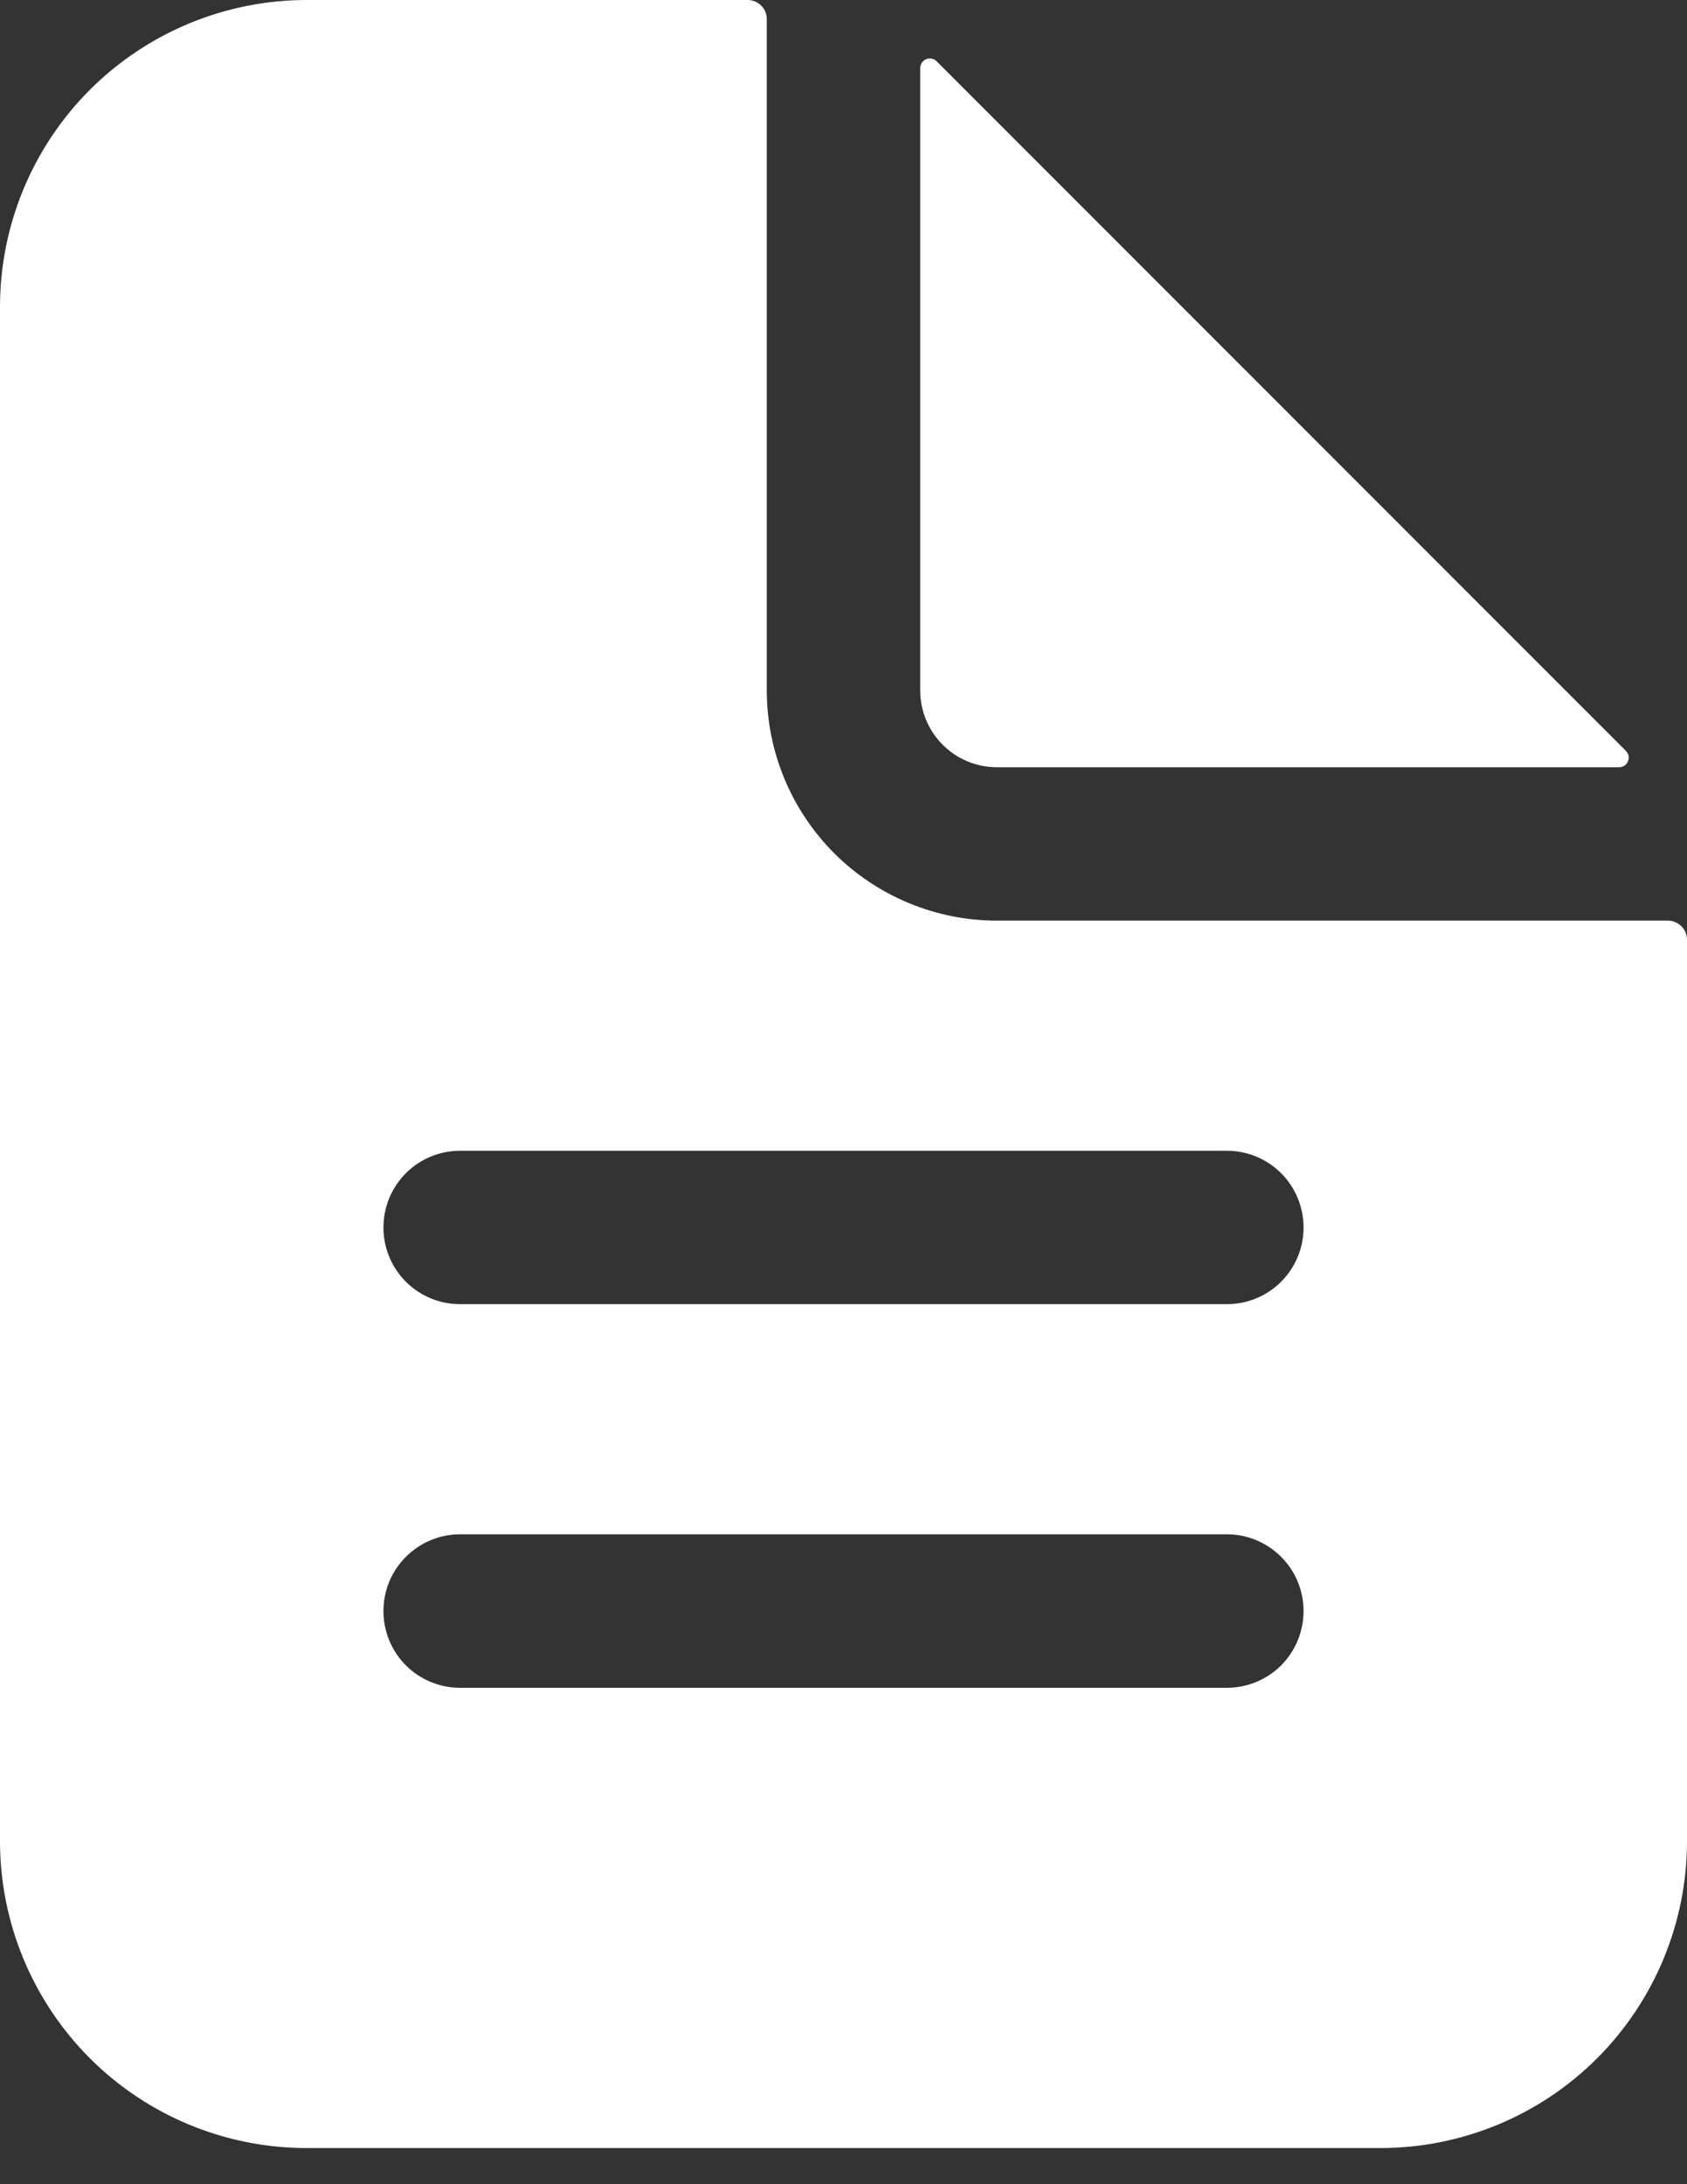 <svg width="17" height="22" viewBox="0 0 17 22" fill="none" xmlns="http://www.w3.org/2000/svg">
<rect x="0" y="0" width="17" height="22" fill="#333333" stroke="none"/>
<path d="M16.807 9.273H10.046C9.431 9.273 8.841 9.028 8.406 8.594C7.972 8.159 7.727 7.569 7.727 6.955V0.193C7.727 0.142 7.707 0.093 7.671 0.057C7.634 0.02 7.585 0 7.534 0H3.091C2.271 0 1.485 0.326 0.905 0.905C0.326 1.485 0 2.271 0 3.091V18.545C0 19.365 0.326 20.151 0.905 20.731C1.485 21.311 2.271 21.636 3.091 21.636H13.909C14.729 21.636 15.515 21.311 16.095 20.731C16.674 20.151 17 19.365 17 18.545V9.466C17 9.415 16.98 9.366 16.943 9.329C16.907 9.293 16.858 9.273 16.807 9.273ZM12.364 17H4.636C4.431 17 4.235 16.919 4.09 16.774C3.945 16.629 3.864 16.432 3.864 16.227C3.864 16.022 3.945 15.826 4.09 15.681C4.235 15.536 4.431 15.454 4.636 15.454H12.364C12.569 15.454 12.765 15.536 12.91 15.681C13.055 15.826 13.136 16.022 13.136 16.227C13.136 16.432 13.055 16.629 12.91 16.774C12.765 16.919 12.569 17 12.364 17ZM12.364 13.136H4.636C4.431 13.136 4.235 13.055 4.09 12.91C3.945 12.765 3.864 12.569 3.864 12.364C3.864 12.159 3.945 11.962 4.09 11.817C4.235 11.672 4.431 11.591 4.636 11.591H12.364C12.569 11.591 12.765 11.672 12.91 11.817C13.055 11.962 13.136 12.159 13.136 12.364C13.136 12.569 13.055 12.765 12.91 12.91C12.765 13.055 12.569 13.136 12.364 13.136Z" fill="white"/>
<path d="M16.384 7.563L9.438 0.617C9.425 0.604 9.407 0.594 9.389 0.591C9.37 0.587 9.351 0.589 9.333 0.596C9.316 0.603 9.3 0.616 9.29 0.632C9.279 0.647 9.274 0.666 9.273 0.685V6.955C9.273 7.16 9.355 7.357 9.5 7.502C9.645 7.647 9.841 7.728 10.046 7.728H16.316C16.335 7.728 16.354 7.722 16.37 7.712C16.386 7.701 16.398 7.686 16.405 7.668C16.413 7.651 16.415 7.631 16.411 7.613C16.407 7.594 16.398 7.577 16.384 7.563Z" fill="white"/>
</svg>
